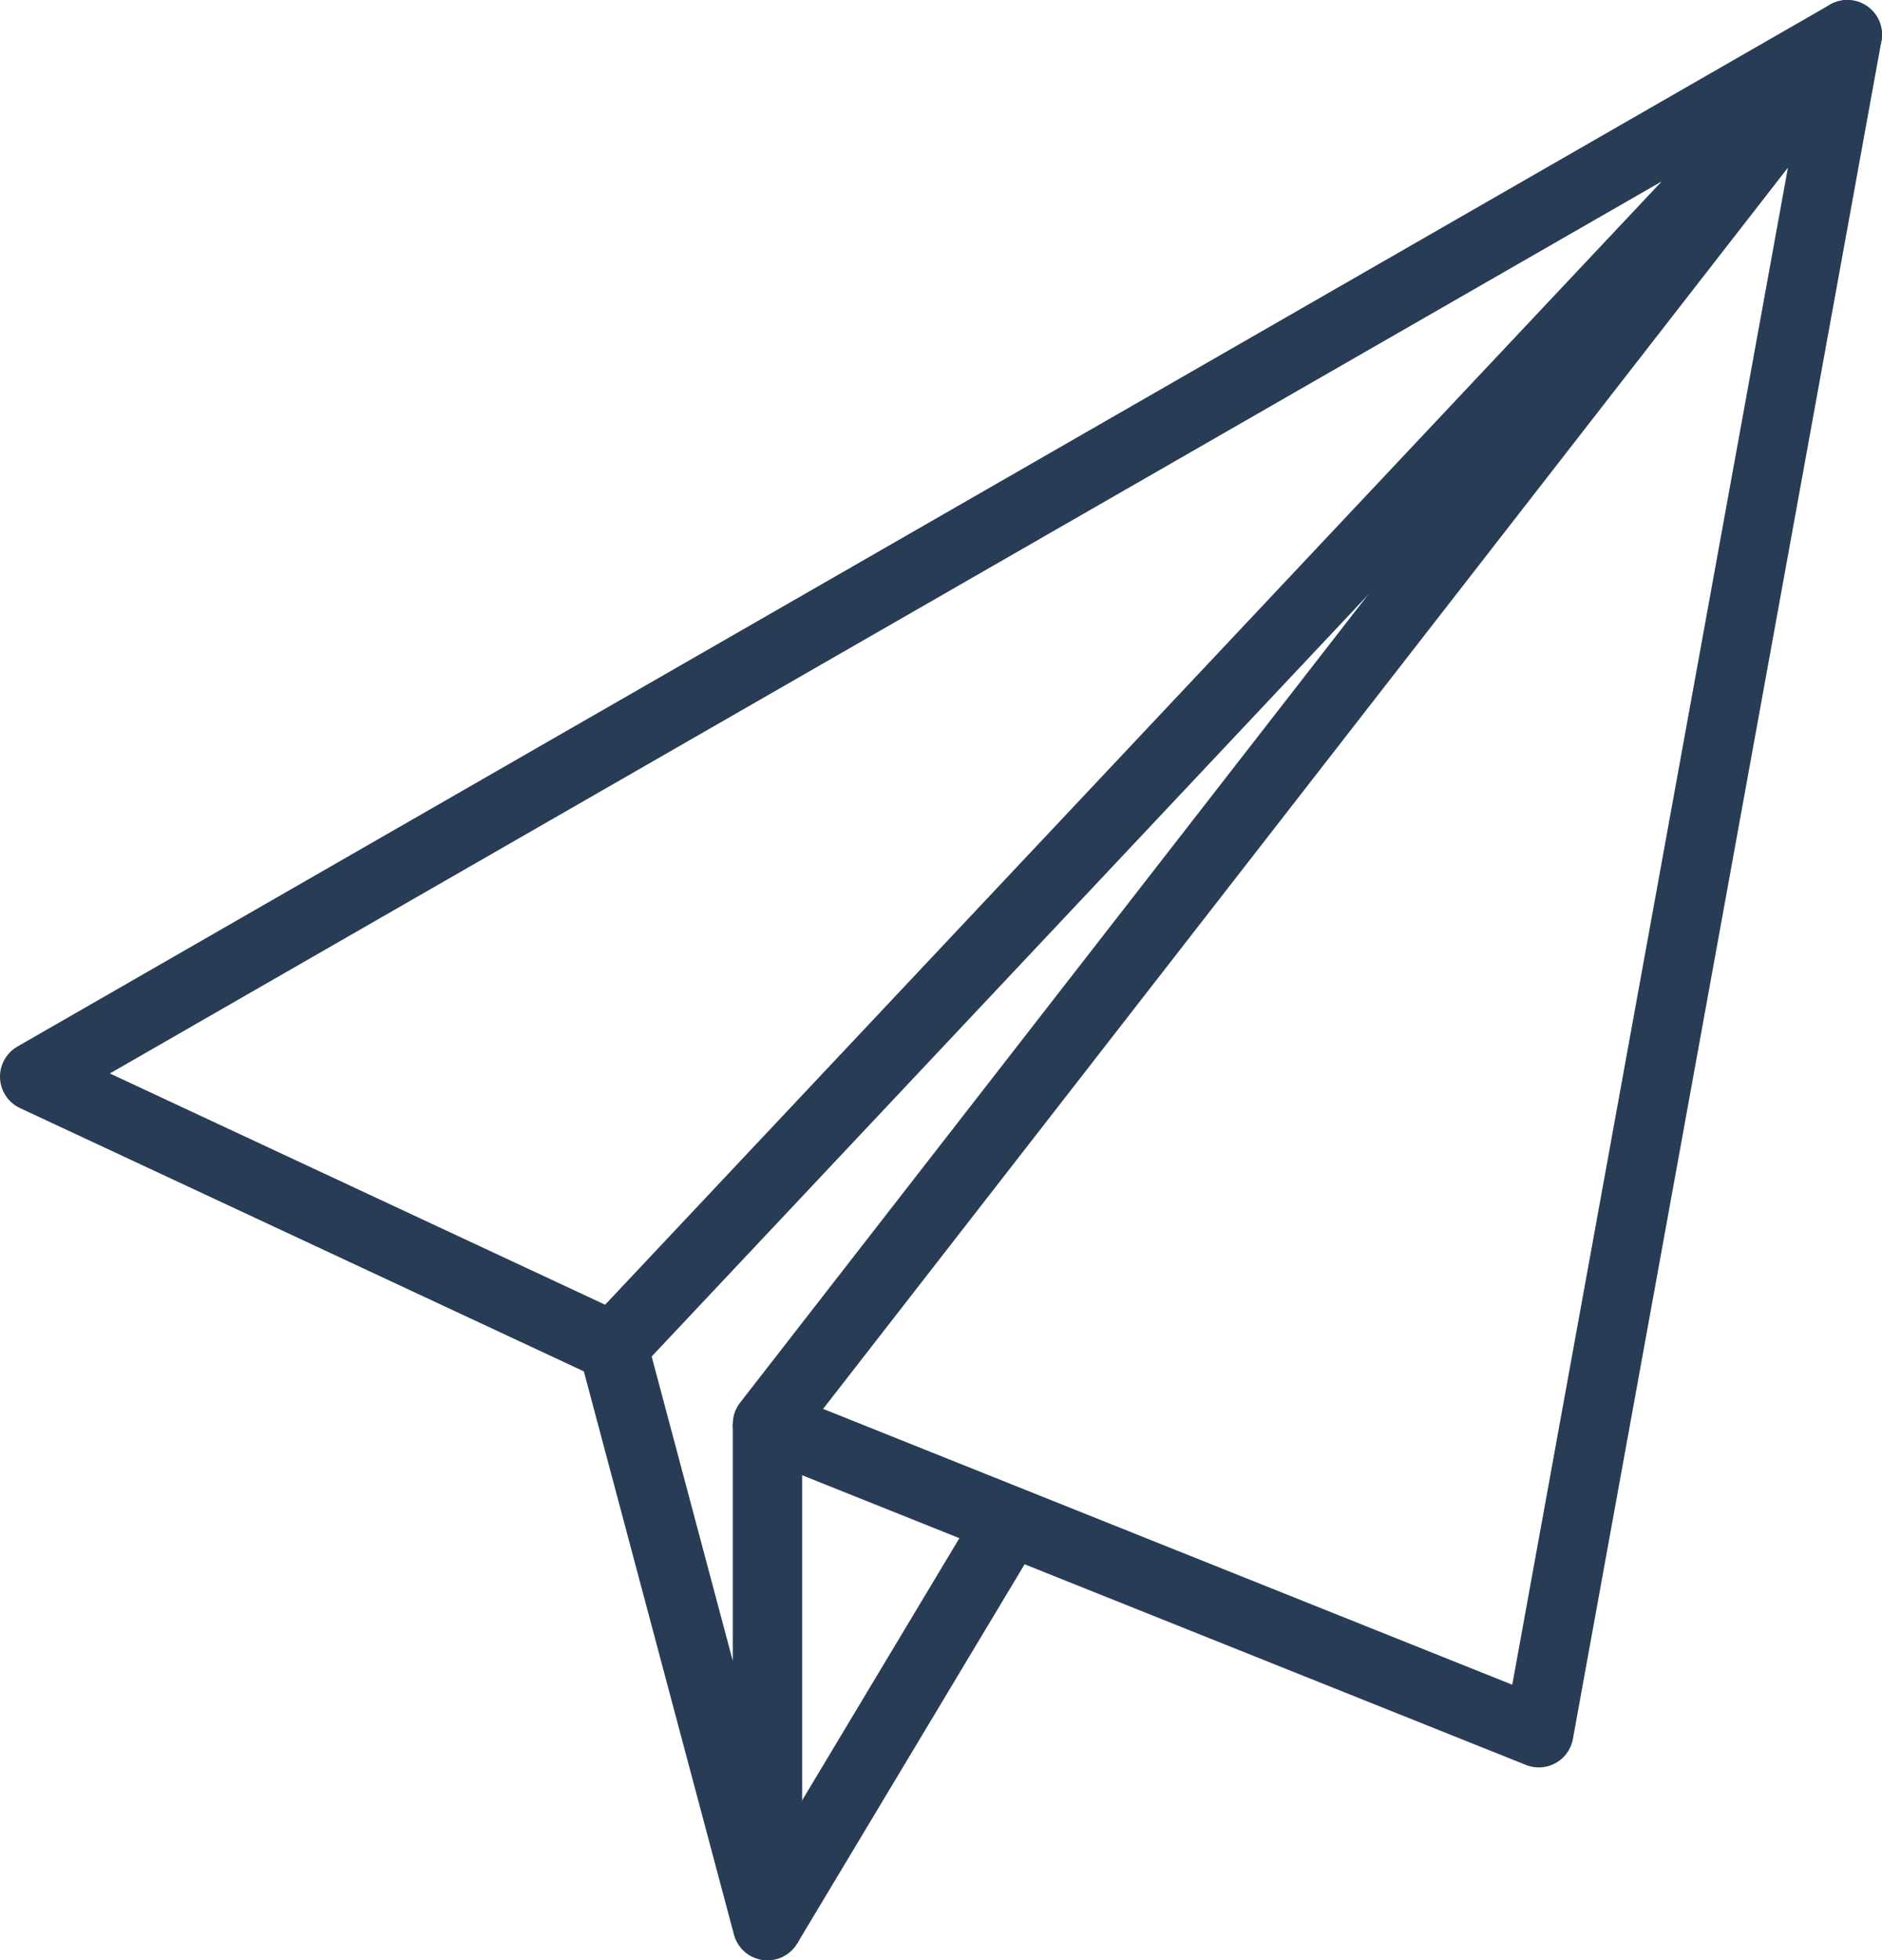 <svg xmlns="http://www.w3.org/2000/svg" width="81.41" height="84.747" viewBox="0 0 81.41 84.747"><defs><style>.a{fill:none;stroke:#283c55;stroke-linejoin:round;stroke-width:3px;}</style></defs><g transform="translate(-2940.962 -1306.723)"><path class="a" d="M3020.872,1308.223l-78.41,45.044,25.024,11.678Z" transform="translate(0)"/><path class="a" d="M2969.8,1368.282l46.712-60.059-13.346,73.406Z" transform="translate(4.36)"/><path class="a" d="M2964.044,1357.141l6.673,25.025v-21.688" transform="translate(3.443 7.804)"/><line class="a" x1="10.01" y2="16.683" transform="translate(2974.16 1373.287)"/></g></svg>